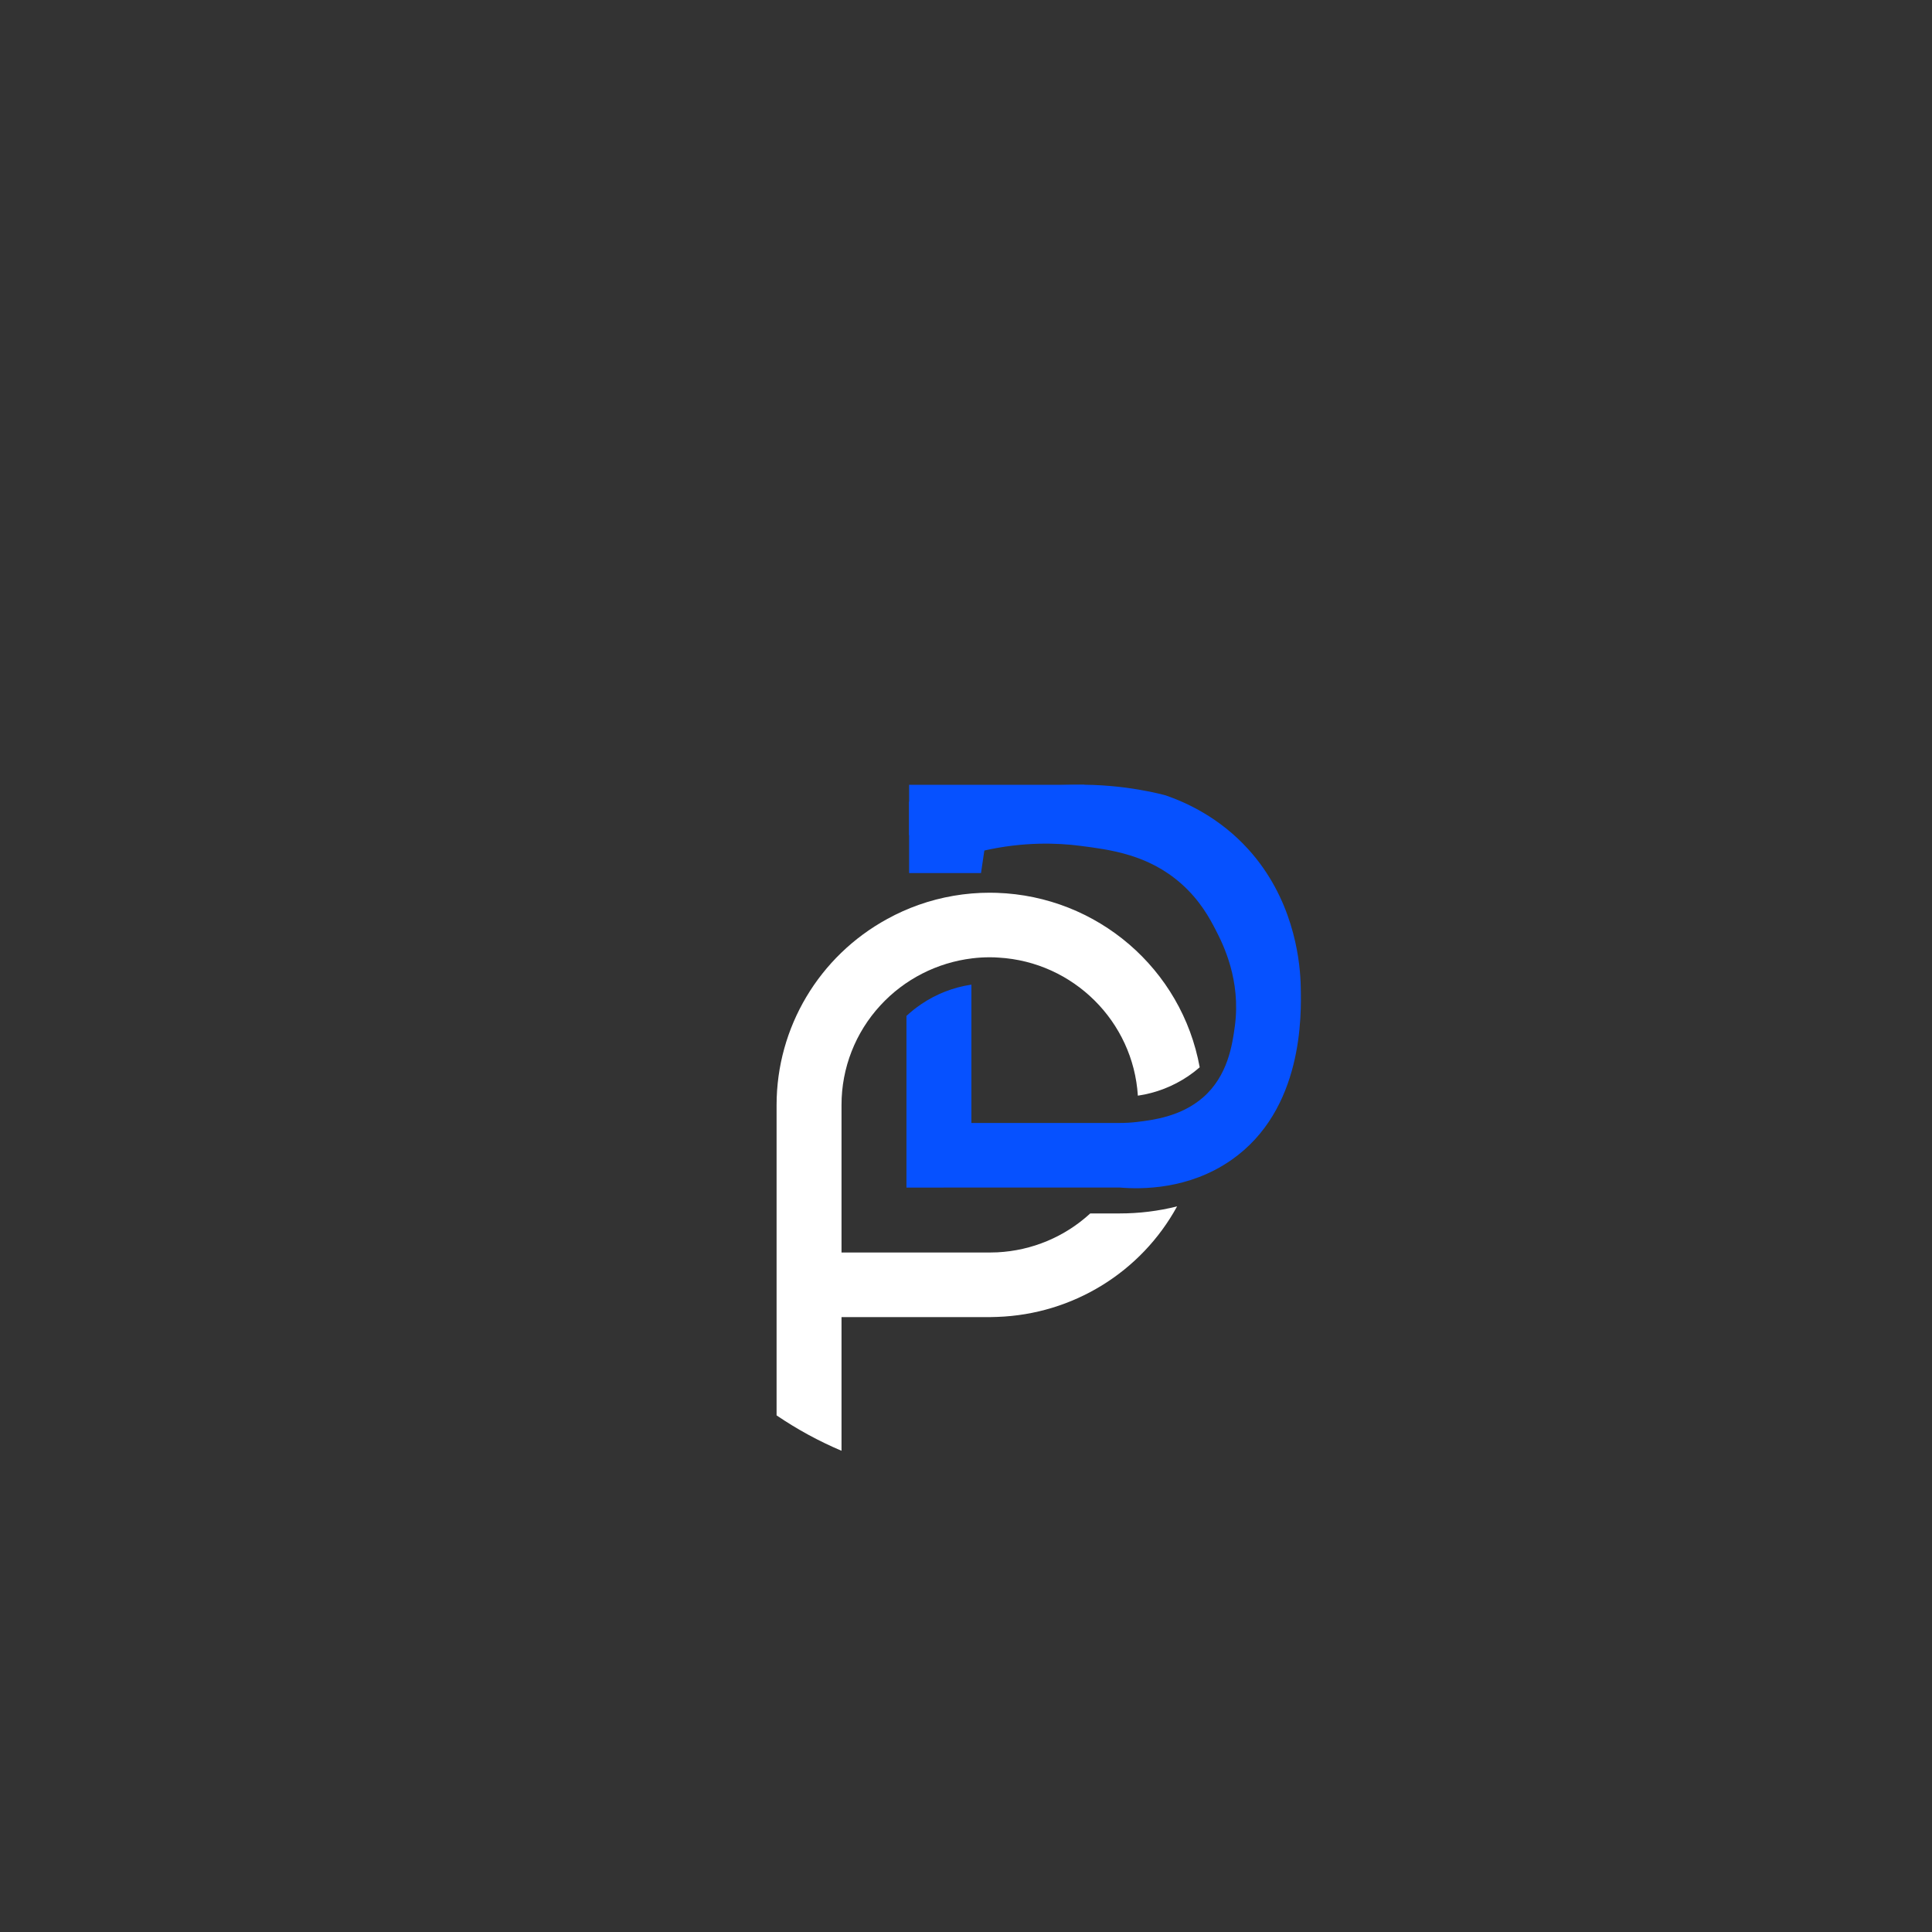 <?xml version="1.0" encoding="UTF-8"?>
<svg id="Laag_1" data-name="Laag 1" xmlns="http://www.w3.org/2000/svg" xmlns:xlink="http://www.w3.org/1999/xlink" viewBox="0 0 375 375">
  <rect x="0" y="0" width="375" height="375" fill="#333333" stroke="none"/>
  <defs>
    <clipPath id="clippath">
      <rect width="375" height="375" fill="none"/>
    </clipPath>
  </defs>
  <g clip-path="url(#clippath)">
    <line x1="278.258" y1="309.847" x2="290.861" y2="316.718"/>
    <path d="M190.721,165.159l.004-.001c8.1-1.865,14.76-1.518,18.9-.988,5.912.757,13.248,1.696,19.633,7.337,3.706,3.275,5.562,6.782,6.694,8.97,1.474,2.849,4.935,9.767,3.73,18.707-.486,3.606-1.362,9.635-6.179,13.829-4.306,3.749-9.792,4.39-12.777,4.753-1.125.136-2.258.203-3.391.2h-28.79v-26.849c-3.499.517-6.834,1.817-9.754,3.804-1.006.684-1.958,1.443-2.849,2.27v33.322c4.201-.005,8.402-.01,12.603-.014h28.784c4.186.348,13.343.445,21.638-5.318,14.062-9.77,13.627-28.266,13.506-33.621-.011-.471-.024-.827-.029-.947-.21-5-1.613-16.333-10.128-25.743-5.6-6.188-12.066-9.101-16.008-10.47,0,0-7.903-2.293-17.693-2.067-.001,0-.147-.016-2.521.054h-.004c-1.622.047-2.894.109-3.809.153-10.913.524-15.566.683-18.875,1.449-.022.005-.031.007-3.681.861-.774.181-1.878.434-3.265.763" fill="#0651ff"/>
    <path d="M211.618,235.525c-4.936,4.542-11.32,7.215-18.035,7.55-.477.024-.97.036-1.461.036h-28.784v-28.647c-.006-7.161,2.693-14.063,7.561-19.337,4.663-5.063,10.994-8.297,17.845-9.118,1.121-.136,2.249-.203,3.378-.2.58,0,1.159.012,1.727.062,14.486.841,26.112,12.403,27.008,26.799,3.511-.515,6.859-1.816,9.792-3.804.772-.522,1.511-1.092,2.213-1.705-3.476-19.106-19.876-33.209-39.377-33.862-.455-.012-.91-.024-1.363-.024-4.714-.003-9.395.799-13.838,2.37-2.091.741-4.119,1.651-6.061,2.721-13.247,7.229-21.483,21.065-21.488,36.098v60.26c3.964,2.696,8.186,4.998,12.603,6.871v-25.946h12.601c2.098.002,4.199.003,6.301.003,2.098,0,4.199-.001,6.301-.003h3.581c.491,0,.984-.012,1.461-.038,14.625-.507,27.892-8.665,34.889-21.453-3.642.912-7.384,1.371-11.14,1.367h-5.714Z" fill="#fff"/>
    <path d="M190.414,169.463h-13.955v-13.848h16.002c-.466,3.152-.932,6.305-1.398,9.457-.216,1.464-.433,2.927-.649,4.391" fill="#0651ff"/>
    <path d="M213.219,162.093h-36.76v-9.759h34.011c.916,3.253,1.833,6.506,2.749,9.759" fill="#0651ff"/>
  </g>
</svg>